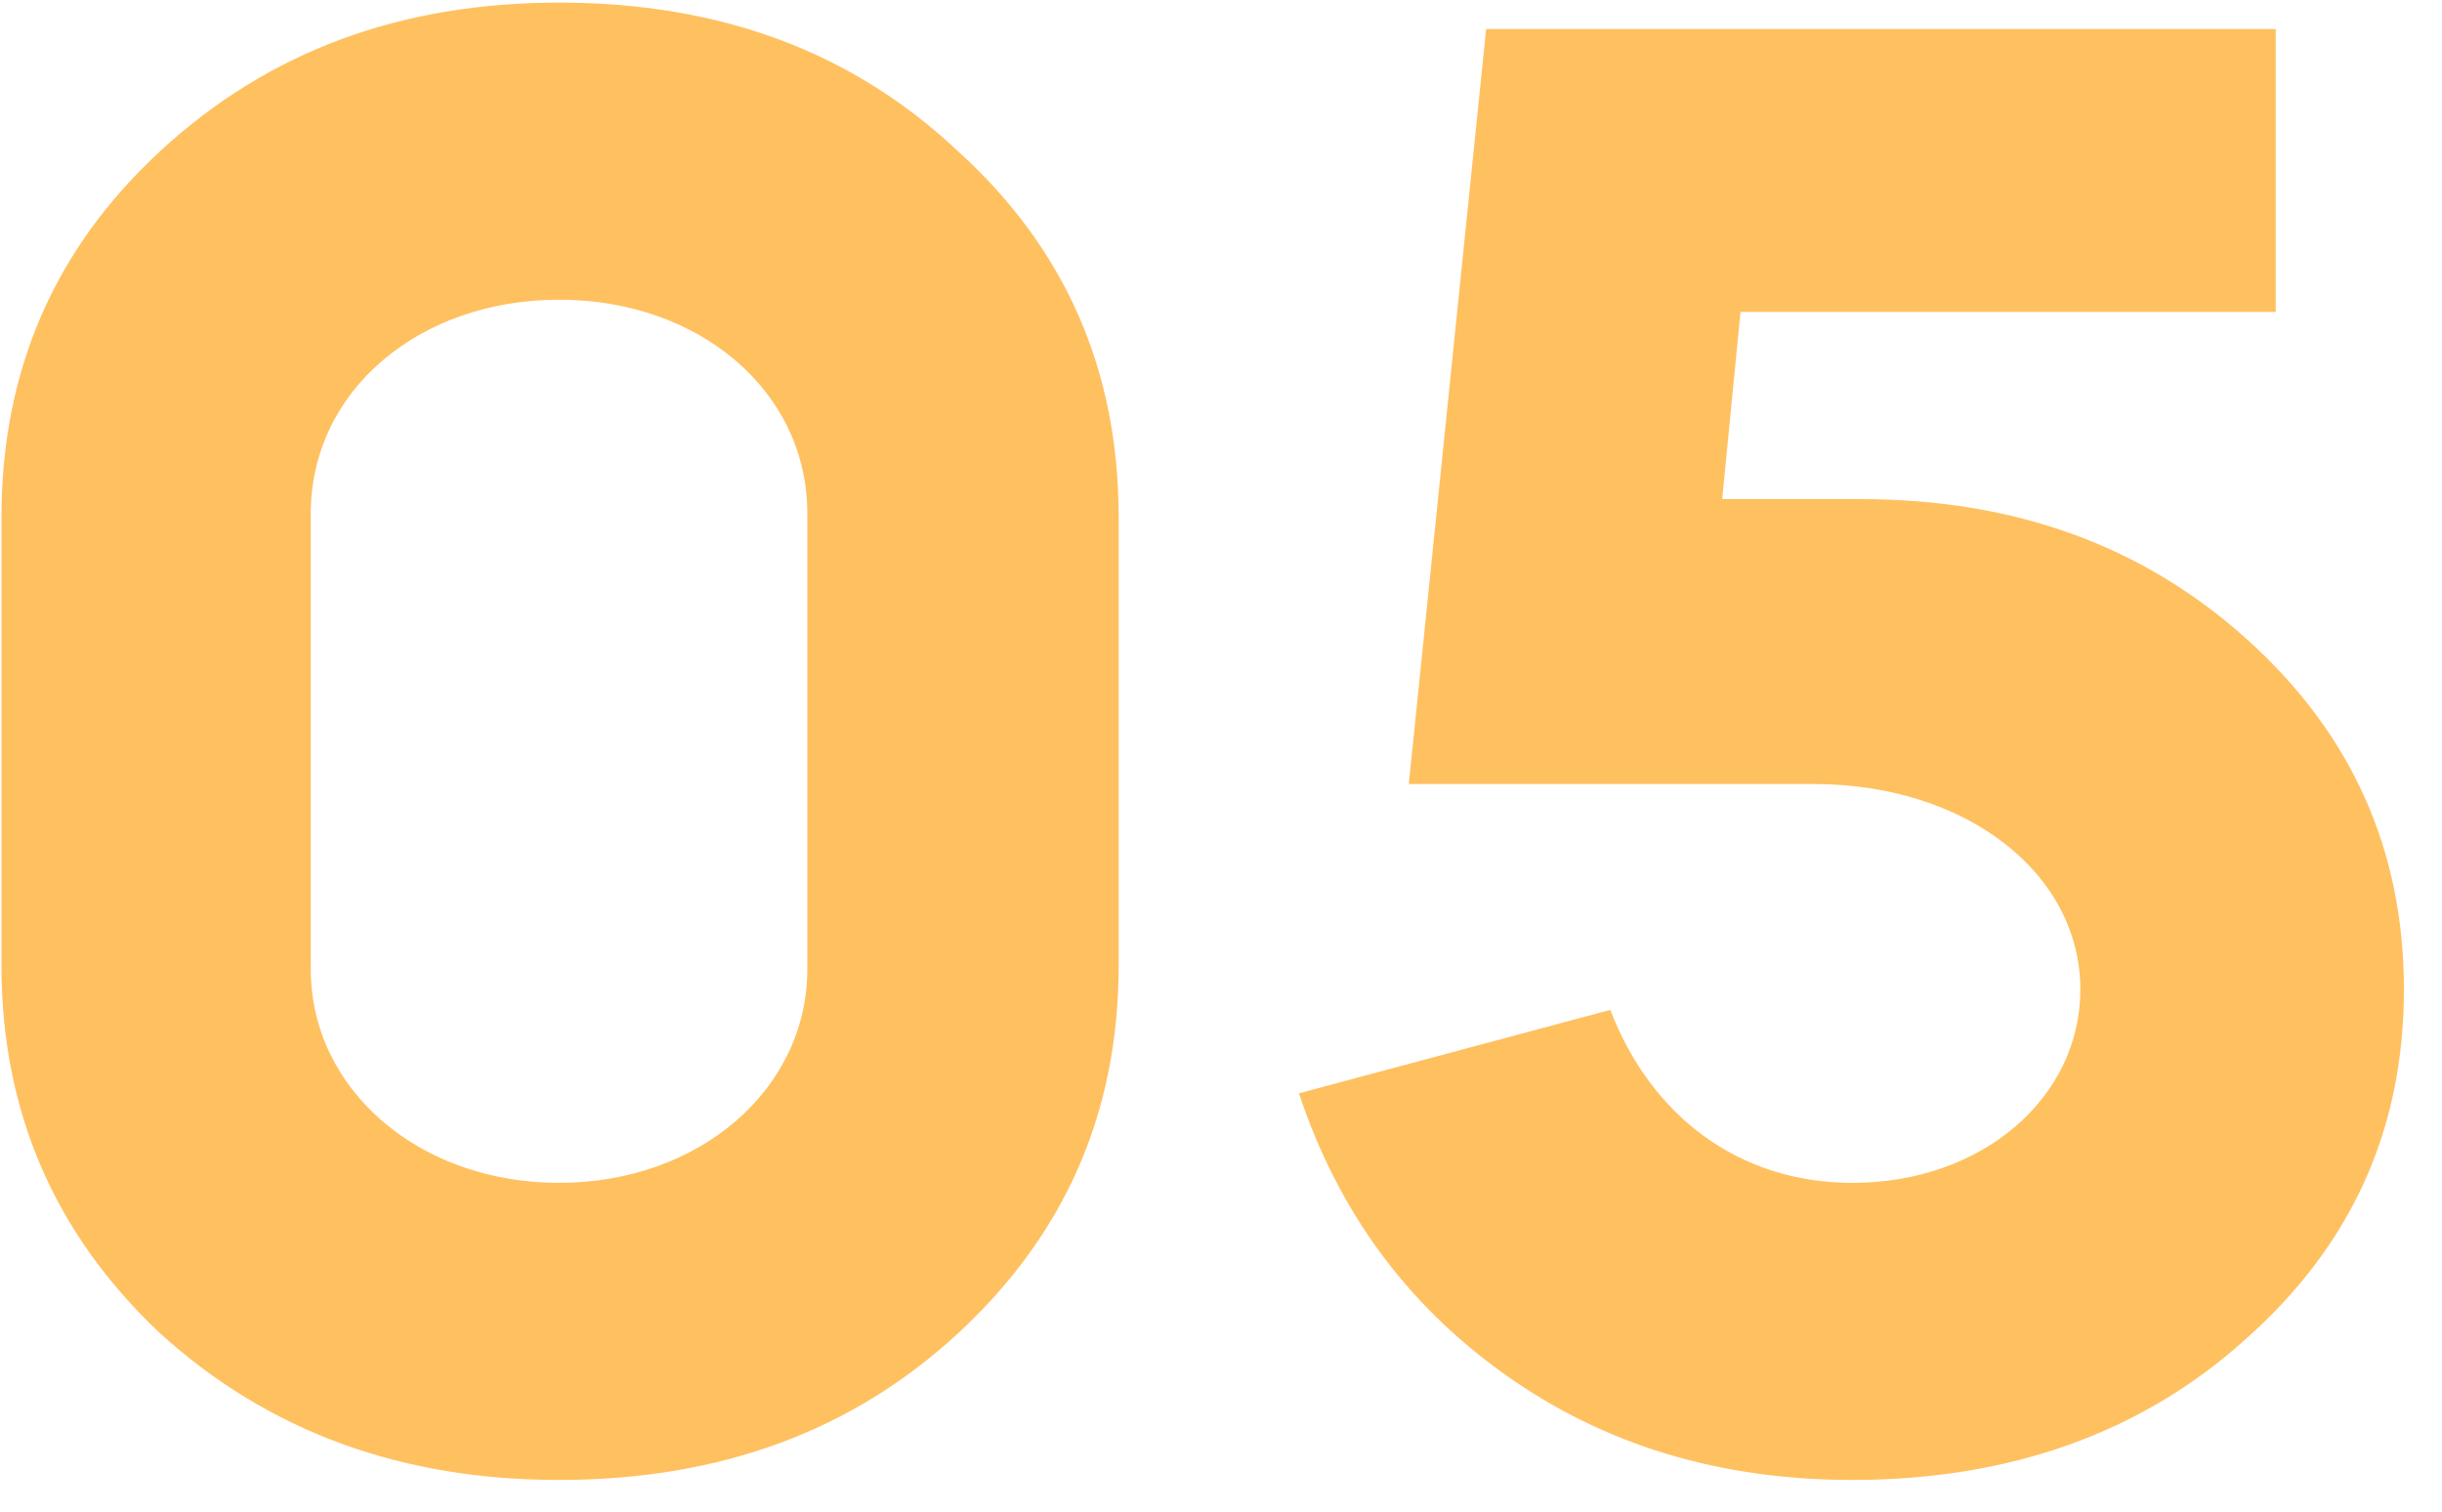<svg width="42" height="26" viewBox="0 0 42 26" fill="none" xmlns="http://www.w3.org/2000/svg">
<g clip-path="url(#clip0_1069_2226)">
<path d="M9.615 25.455C12.38 25.455 14.655 24.615 16.475 22.935C18.33 21.22 19.24 19.12 19.24 16.6V8.9C19.24 6.38 18.33 4.28 16.475 2.6C14.655 0.885 12.38 0.045 9.615 0.045C6.885 0.045 4.61 0.885 2.755 2.6C0.935 4.28 0.025 6.38 0.025 8.9V16.6C0.025 19.12 0.935 21.22 2.755 22.935C4.61 24.615 6.885 25.455 9.615 25.455ZM9.615 20.345C7.2 20.345 5.345 18.735 5.345 16.67V8.83C5.345 6.73 7.2 5.155 9.615 5.155C12.03 5.155 13.885 6.73 13.885 8.83V16.67C13.885 18.735 12.03 20.345 9.615 20.345ZM31.86 25.455C34.555 25.455 36.83 24.65 38.615 23.04C40.435 21.43 41.345 19.435 41.345 17.02C41.345 14.605 40.435 12.61 38.65 11C36.865 9.39 34.66 8.585 32 8.585H29.62L29.935 5.365H39.14V0.5H25.56L24.23 13.485H31.195C33.82 13.485 35.78 15.025 35.78 17.02C35.78 18.875 34.1 20.345 31.86 20.345C29.9 20.345 28.395 19.19 27.695 17.37L22.34 18.805C23.005 20.8 24.16 22.41 25.875 23.635C27.59 24.86 29.585 25.455 31.86 25.455Z" fill="#FFC060"/>
</g>
<defs>
<clipPath id="clip0_1069_2226">
<rect width="41.37" height="25.5" fill="white"/>
</clipPath>
</defs>
</svg>
